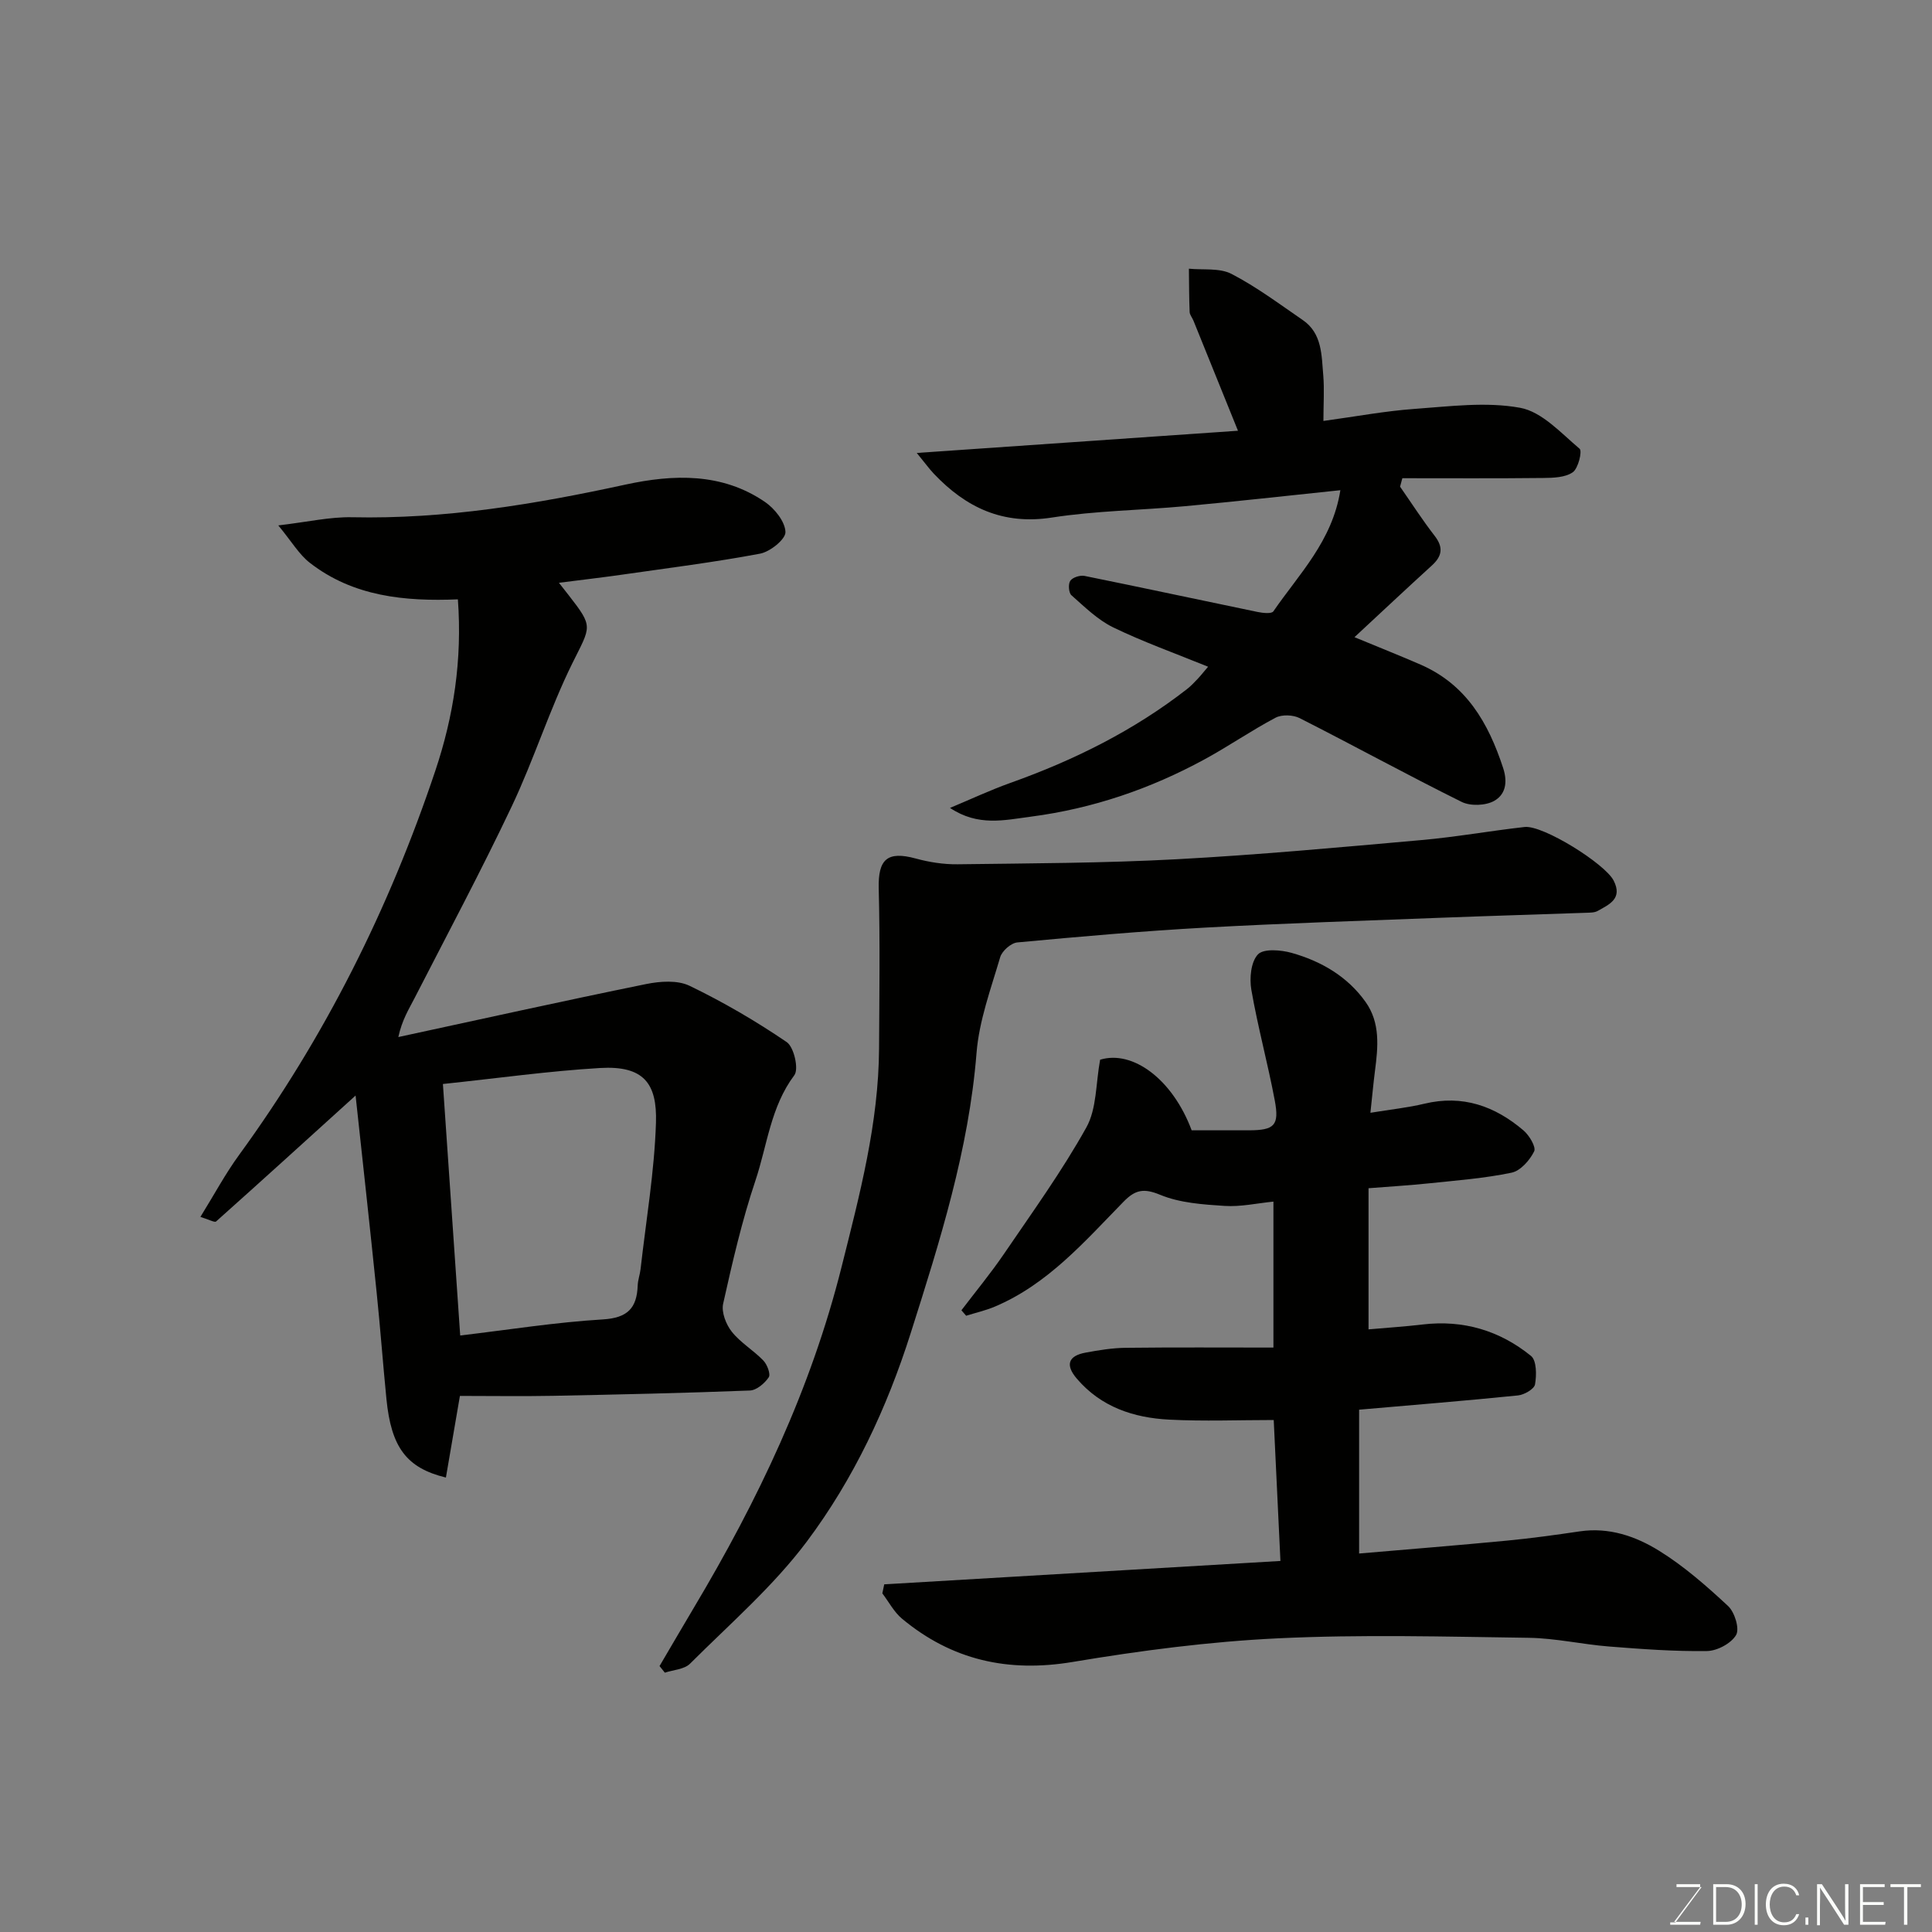 <svg enable-background="new 0 0 400 400" viewBox="0 0 400 400" xmlns="http://www.w3.org/2000/svg"><rect x="0" y="0" width="400" height="400" fill="#808080" stroke="none"/><path d="m73.62 226.82c-10 9.06-19.4 17.61-28.88 26.07-.3.27-1.43-.39-3.25-.94 2.86-4.62 5.18-8.96 8.06-12.9 17.74-24.36 31.03-50.96 40.58-79.48 3.79-11.31 5.59-22.9 4.67-35.48-10.95.45-21.67-.57-30.67-7.58-2.21-1.72-3.72-4.35-6.51-7.73 6.07-.71 10.7-1.79 15.3-1.69 19.2.42 37.91-2.7 56.58-6.76 9.9-2.15 19.98-2.5 28.89 3.6 2.01 1.38 4.16 4.07 4.23 6.22.05 1.49-3.18 4.09-5.26 4.48-9.47 1.78-19.05 2.98-28.59 4.35-4.14.59-8.29 1.07-13.05 1.68 1.02 1.3 1.52 1.93 2.01 2.56 5.2 6.67 4.59 6.37.79 14.06-4.75 9.61-7.97 19.97-12.57 29.67-6.35 13.39-13.34 26.48-20.11 39.68-1.17 2.29-2.58 4.46-3.37 8.08 17.09-3.69 34.16-7.48 51.29-10.97 2.9-.59 6.51-.85 9.01.36 6.97 3.36 13.72 7.3 20.12 11.66 1.49 1.02 2.53 5.58 1.57 6.85-4.92 6.55-5.61 14.52-8.06 21.83-2.79 8.31-4.77 16.91-6.68 25.48-.39 1.75.59 4.29 1.79 5.8 1.81 2.28 4.49 3.84 6.53 5.96.8.83 1.55 2.82 1.12 3.47-.84 1.25-2.51 2.68-3.89 2.74-13.59.53-27.19.83-40.79 1.1-6.31.12-12.62.02-19.26.02-.89 5.17-1.89 11-2.9 16.9-8.19-1.99-11.32-6.29-12.31-16.23-.73-7.36-1.27-14.73-2.03-22.08-1.4-13.69-2.91-27.35-4.36-40.78zm21.66 49.68c9.99-1.18 19.73-2.74 29.54-3.33 5.14-.31 7.04-2.36 7.21-7.04.04-1.13.46-2.23.59-3.36 1.14-10.1 2.87-20.19 3.19-30.32.26-8.16-2.54-11.87-11.61-11.33-10.61.63-21.17 2.12-32.5 3.31 1.18 17.35 2.37 34.58 3.58 52.07z" fill="#010100"/><path d="m183.07 328.02c27.15-1.6 54.3-3.2 82.03-4.84-.48-10.19-.94-19.87-1.39-29.18-7.26 0-14.45.29-21.62-.08-7.35-.37-14.13-2.6-19.15-8.49-2.42-2.83-1.79-4.73 1.85-5.39 2.72-.5 5.49-.96 8.25-.99 10.08-.12 20.17-.05 30.61-.05 0-10.63 0-20.01 0-30.22-3.42.34-6.8 1.11-10.12.89-4.49-.29-9.24-.61-13.31-2.29-3.43-1.42-5.18-1.06-7.61 1.43-8.06 8.24-15.68 17.08-26.66 21.72-1.9.8-3.94 1.26-5.92 1.88-.33-.38-.66-.75-.98-1.13 2.95-3.88 6.07-7.65 8.81-11.67 5.87-8.62 12-17.11 17.06-26.19 2.17-3.9 1.94-9.14 2.85-14.02 6.73-2.05 14.99 4.01 18.95 14.62 3.89 0 7.88.01 11.86 0 5.26-.02 6.32-.99 5.35-6.17-1.44-7.67-3.52-15.23-4.85-22.91-.42-2.39-.1-5.8 1.36-7.34 1.18-1.24 4.75-.94 6.97-.32 6.11 1.72 11.54 4.86 15.31 10.15 3.1 4.35 2.59 9.36 1.95 14.31-.33 2.56-.56 5.14-.94 8.65 4.26-.7 7.77-1.06 11.18-1.88 7.9-1.9 14.6.49 20.51 5.53 1.2 1.02 2.65 3.44 2.21 4.34-.91 1.84-2.82 4.02-4.67 4.41-5.59 1.17-11.34 1.6-17.03 2.2-4.09.43-8.19.67-12.59 1.02v29.22c3.8-.34 7.51-.57 11.2-1.01 8.42-1 15.97 1.26 22.44 6.51 1.17.95 1.17 3.98.83 5.89-.17.97-2.23 2.16-3.54 2.29-10.81 1.1-21.64 1.97-32.88 2.95v29.78c10.35-.89 20.48-1.7 30.6-2.67 5.05-.48 10.08-1.18 15.1-1.92 6.03-.89 11.55 1.01 16.38 4 5.17 3.2 9.84 7.3 14.31 11.46 1.37 1.28 2.42 4.7 1.66 6-1.01 1.74-3.92 3.29-6.03 3.32-6.76.1-13.54-.41-20.29-.94-5.55-.44-11.06-1.72-16.61-1.8-17.32-.24-34.68-.72-51.97.11-14.21.68-28.42 2.54-42.46 4.89-13.35 2.23-25-.37-35.32-8.95-1.66-1.38-2.74-3.48-4.08-5.25.12-.63.25-1.25.39-1.87z" fill="#010100"/><path d="m274 87.15c6.64-.9 12.72-2.05 18.85-2.49 7.29-.52 14.83-1.52 21.88-.23 4.51.82 8.47 5.24 12.31 8.48.58.49-.28 4.08-1.42 4.87-1.57 1.09-4.04 1.16-6.12 1.18-9.72.11-19.44.05-29.16.05-.16.58-.31 1.17-.47 1.75 2.37 3.4 4.62 6.9 7.16 10.18 1.86 2.4 1.54 4.21-.58 6.14-5.32 4.85-10.57 9.78-16.02 14.84 5.33 2.21 9.53 3.87 13.68 5.68 9.46 4.12 14.03 12.03 17.1 21.41 1.04 3.18.34 5.57-1.85 6.8-1.77 1-4.92 1.12-6.75.21-11.27-5.59-22.31-11.65-33.53-17.34-1.36-.69-3.67-.78-4.98-.09-5.04 2.66-9.75 5.93-14.76 8.65-11.23 6.11-23.15 10.17-35.9 11.84-5.51.72-10.93 2.07-16.75-1.81 4.17-1.74 8.28-3.67 12.53-5.19 13.15-4.69 25.51-10.82 36.56-19.43.78-.61 1.47-1.35 2.16-2.07.65-.69 1.24-1.44 2.18-2.54-6.81-2.78-13.4-5.12-19.65-8.15-3.21-1.56-5.91-4.24-8.64-6.65-.58-.51-.7-2.35-.23-3.01.5-.7 2.03-1.18 2.96-.99 11.95 2.42 23.87 4.99 35.81 7.46 1.07.22 2.9.42 3.27-.13 5.28-7.7 12.2-14.52 13.87-25.08-10.93 1.14-21.54 2.33-32.16 3.31-9.18.85-18.46.94-27.55 2.35-10.13 1.58-17.78-2.04-24.44-9.05-.93-.98-1.72-2.08-3.55-4.32 22.85-1.58 44.39-3.07 66.5-4.6-3.27-8.1-6.25-15.46-9.23-22.82-.25-.61-.76-1.18-.78-1.78-.12-2.98-.11-5.96-.15-8.95 2.97.3 6.35-.2 8.82 1.08 5.18 2.68 9.91 6.23 14.75 9.55 4.05 2.78 3.88 7.31 4.25 11.47.24 2.93.03 5.91.03 9.42z" fill="#010100"/><path d="m136.55 344.94c2.37-4.02 4.71-8.06 7.1-12.07 13.24-22.2 24.25-45.27 30.59-70.57 3.75-14.96 7.68-29.76 7.76-45.28.06-11.03.21-22.06-.07-33.08-.15-6.05 1.78-7.79 7.64-6.2 2.81.77 5.8 1.24 8.71 1.2 15.1-.2 30.22-.23 45.29-1.04 16.92-.91 33.81-2.47 50.7-3.97 7.15-.63 14.24-1.91 21.38-2.71 3.81-.43 16.67 7.61 18.44 11.1 1.9 3.73-.89 4.92-3.29 6.27-.66.38-1.59.36-2.4.39-9.93.35-19.87.64-29.8 1.02-16.37.63-32.74 1.15-49.09 2.05-12.98.72-25.94 1.86-38.89 3.07-1.3.12-3.16 1.76-3.54 3.05-1.92 6.54-4.37 13.13-4.9 19.84-1.6 20.06-7.59 38.97-13.61 57.94-4.93 15.55-11.82 30.24-21.51 43.19-6.95 9.28-15.93 17.05-24.2 25.31-1.18 1.18-3.45 1.27-5.21 1.86-.36-.46-.73-.92-1.1-1.37z" fill="#010100"/><g fill="#fbfcfa"><path d="m346.9 398 5.4-7.3h-5.2v-.6h4.9v.6l-5.4 7.2h5.5l-.1.6h-6.2v-.5z"/><path d="m354.7 390.1h2.8c2.3 0 3.9 1.6 3.9 4.1s-1.6 4.3-3.9 4.3h-2.8zm.6 7.8h2c2.2 0 3.3-1.6 3.3-3.6 0-1.8-1-3.6-3.3-3.6h-2z"/><path d="m363.9 390.1v8.4h-.6v-8.4z"/><path d="m372.5 396.3c-.4 1.3-1.4 2.3-3.2 2.3-2.4 0-3.7-1.9-3.7-4.3 0-2.3 1.2-4.3 3.7-4.3 1.8 0 2.9 1 3.2 2.4h-.6c-.4-1.1-1.1-1.8-2.5-1.8-2.1 0-3 1.9-3 3.7s.9 3.7 3 3.7c1.4 0 2.1-.7 2.5-1.7z"/><path d="m373.8 398.5v-1.5h.6v1.5z"/><path d="m376.2 398.5v-8.4h1c1.3 2 4.4 6.6 4.9 7.6-.1-1.2-.1-2.4-.1-3.8v-3.8h.7v8.4h-.9c-1.2-1.9-4.4-6.8-5-7.7.1 1.1 0 2.3 0 3.9v3.9h-.6z"/><path d="m390 394.4h-4.3v3.5h4.7l-.1.6h-5.2v-8.4h5.1v.6h-4.5v3.1h4.3z"/><path d="m394.2 390.7h-2.8v-.6h6.3v.6h-2.8v7.8h-.7z"/></g></svg>